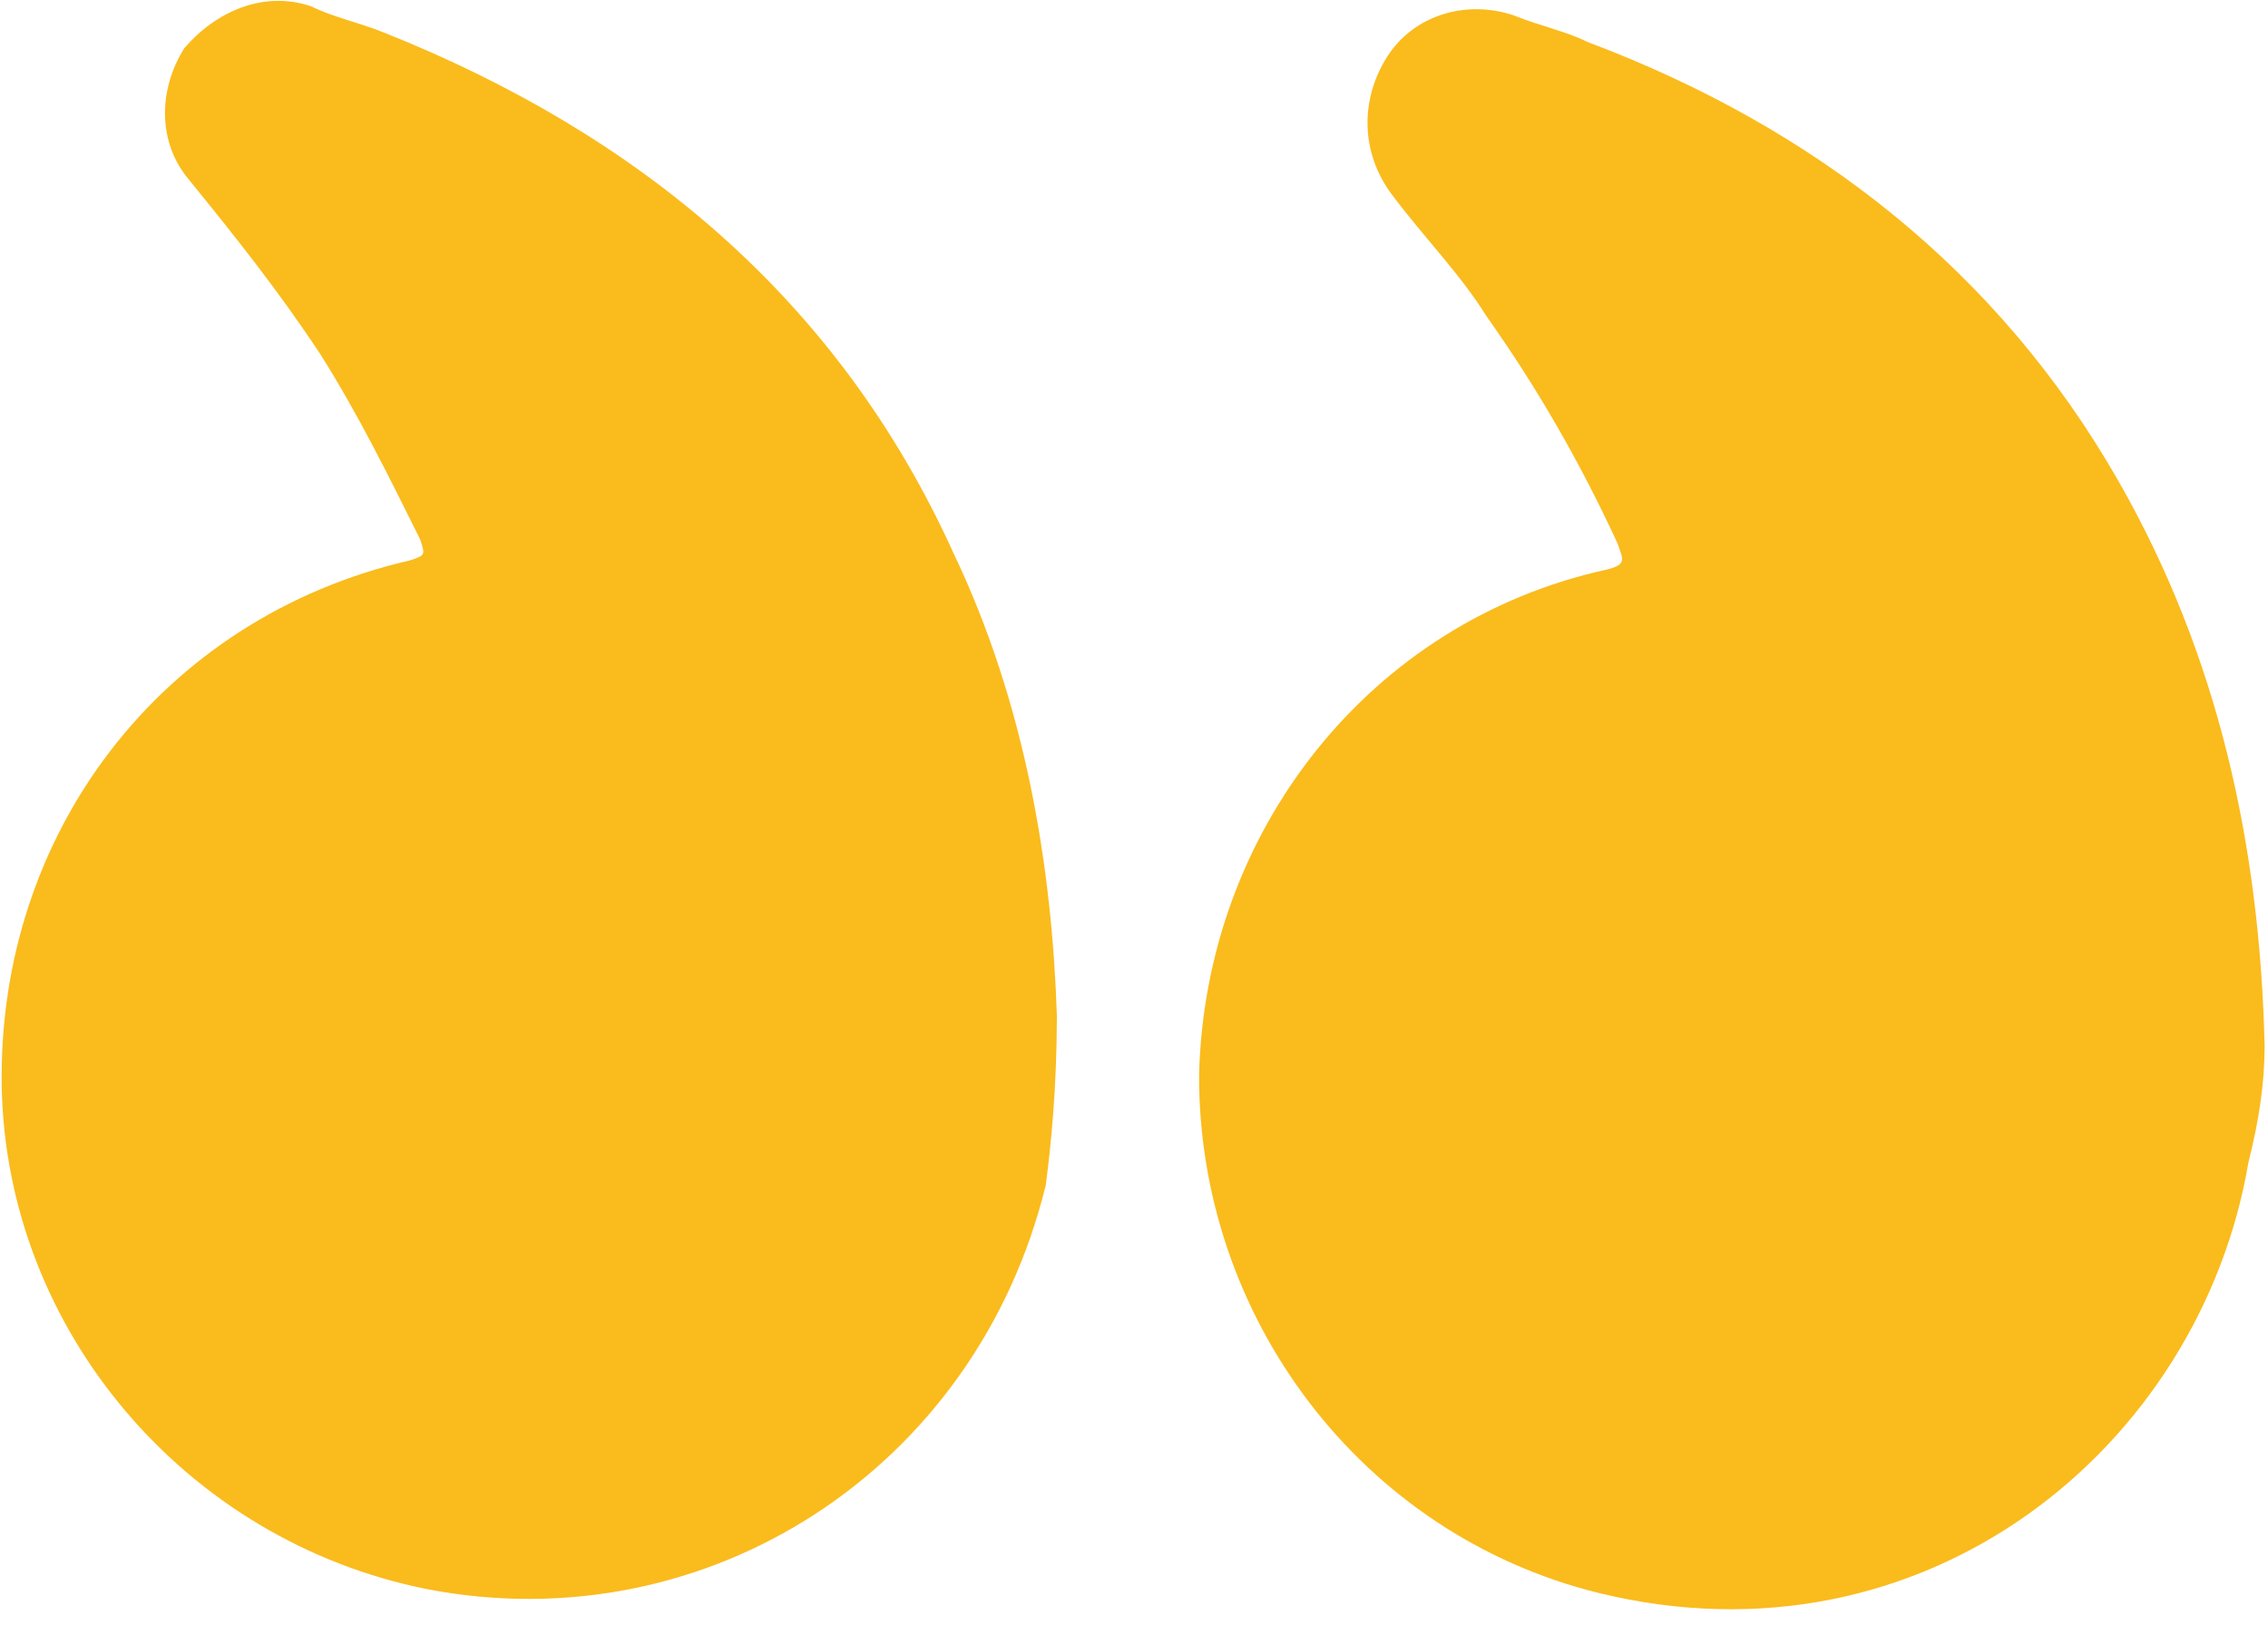 <svg width="43" height="31" viewBox="0 0 43 31" fill="none" xmlns="http://www.w3.org/2000/svg">
<path fill-rule="evenodd" clip-rule="evenodd" d="M42.936 19.836C42.848 16.035 42.059 12.433 40.169 9.127C37.882 5.12 34.391 2.409 30.096 0.795C29.696 0.594 29.197 0.493 28.697 0.291C27.798 -0.012 26.797 0.285 26.295 1.083C25.792 1.882 25.789 2.882 26.386 3.684C26.984 4.486 27.682 5.188 28.179 5.989C29.175 7.393 29.97 8.795 30.666 10.297C30.765 10.598 30.864 10.698 30.464 10.797C25.961 11.782 22.848 15.773 22.734 20.372C22.72 24.972 25.806 29.082 30.303 30.196C36.498 31.716 41.712 27.432 42.629 22.035C42.831 21.235 42.934 20.536 42.936 19.836Z" fill="#FABB1C"/>
<path fill-rule="evenodd" clip-rule="evenodd" d="M20.038 19.264C19.946 16.464 19.456 13.362 18.065 10.458C15.88 5.651 12.09 2.539 7.296 0.624C6.797 0.422 6.297 0.321 5.898 0.119C4.999 -0.184 4.097 0.214 3.495 0.912C2.993 1.71 2.99 2.71 3.587 3.412C4.484 4.515 5.281 5.517 6.077 6.72C6.774 7.822 7.37 9.024 7.966 10.226C8.065 10.526 8.065 10.526 7.765 10.625C3.061 11.71 -0.052 15.801 0.033 20.601C0.119 25.201 3.506 29.212 8.103 30.126C13.4 31.143 18.511 27.859 19.828 22.463C19.93 21.663 20.033 20.664 20.038 19.264Z" fill="#FABB1C"/>
</svg>
